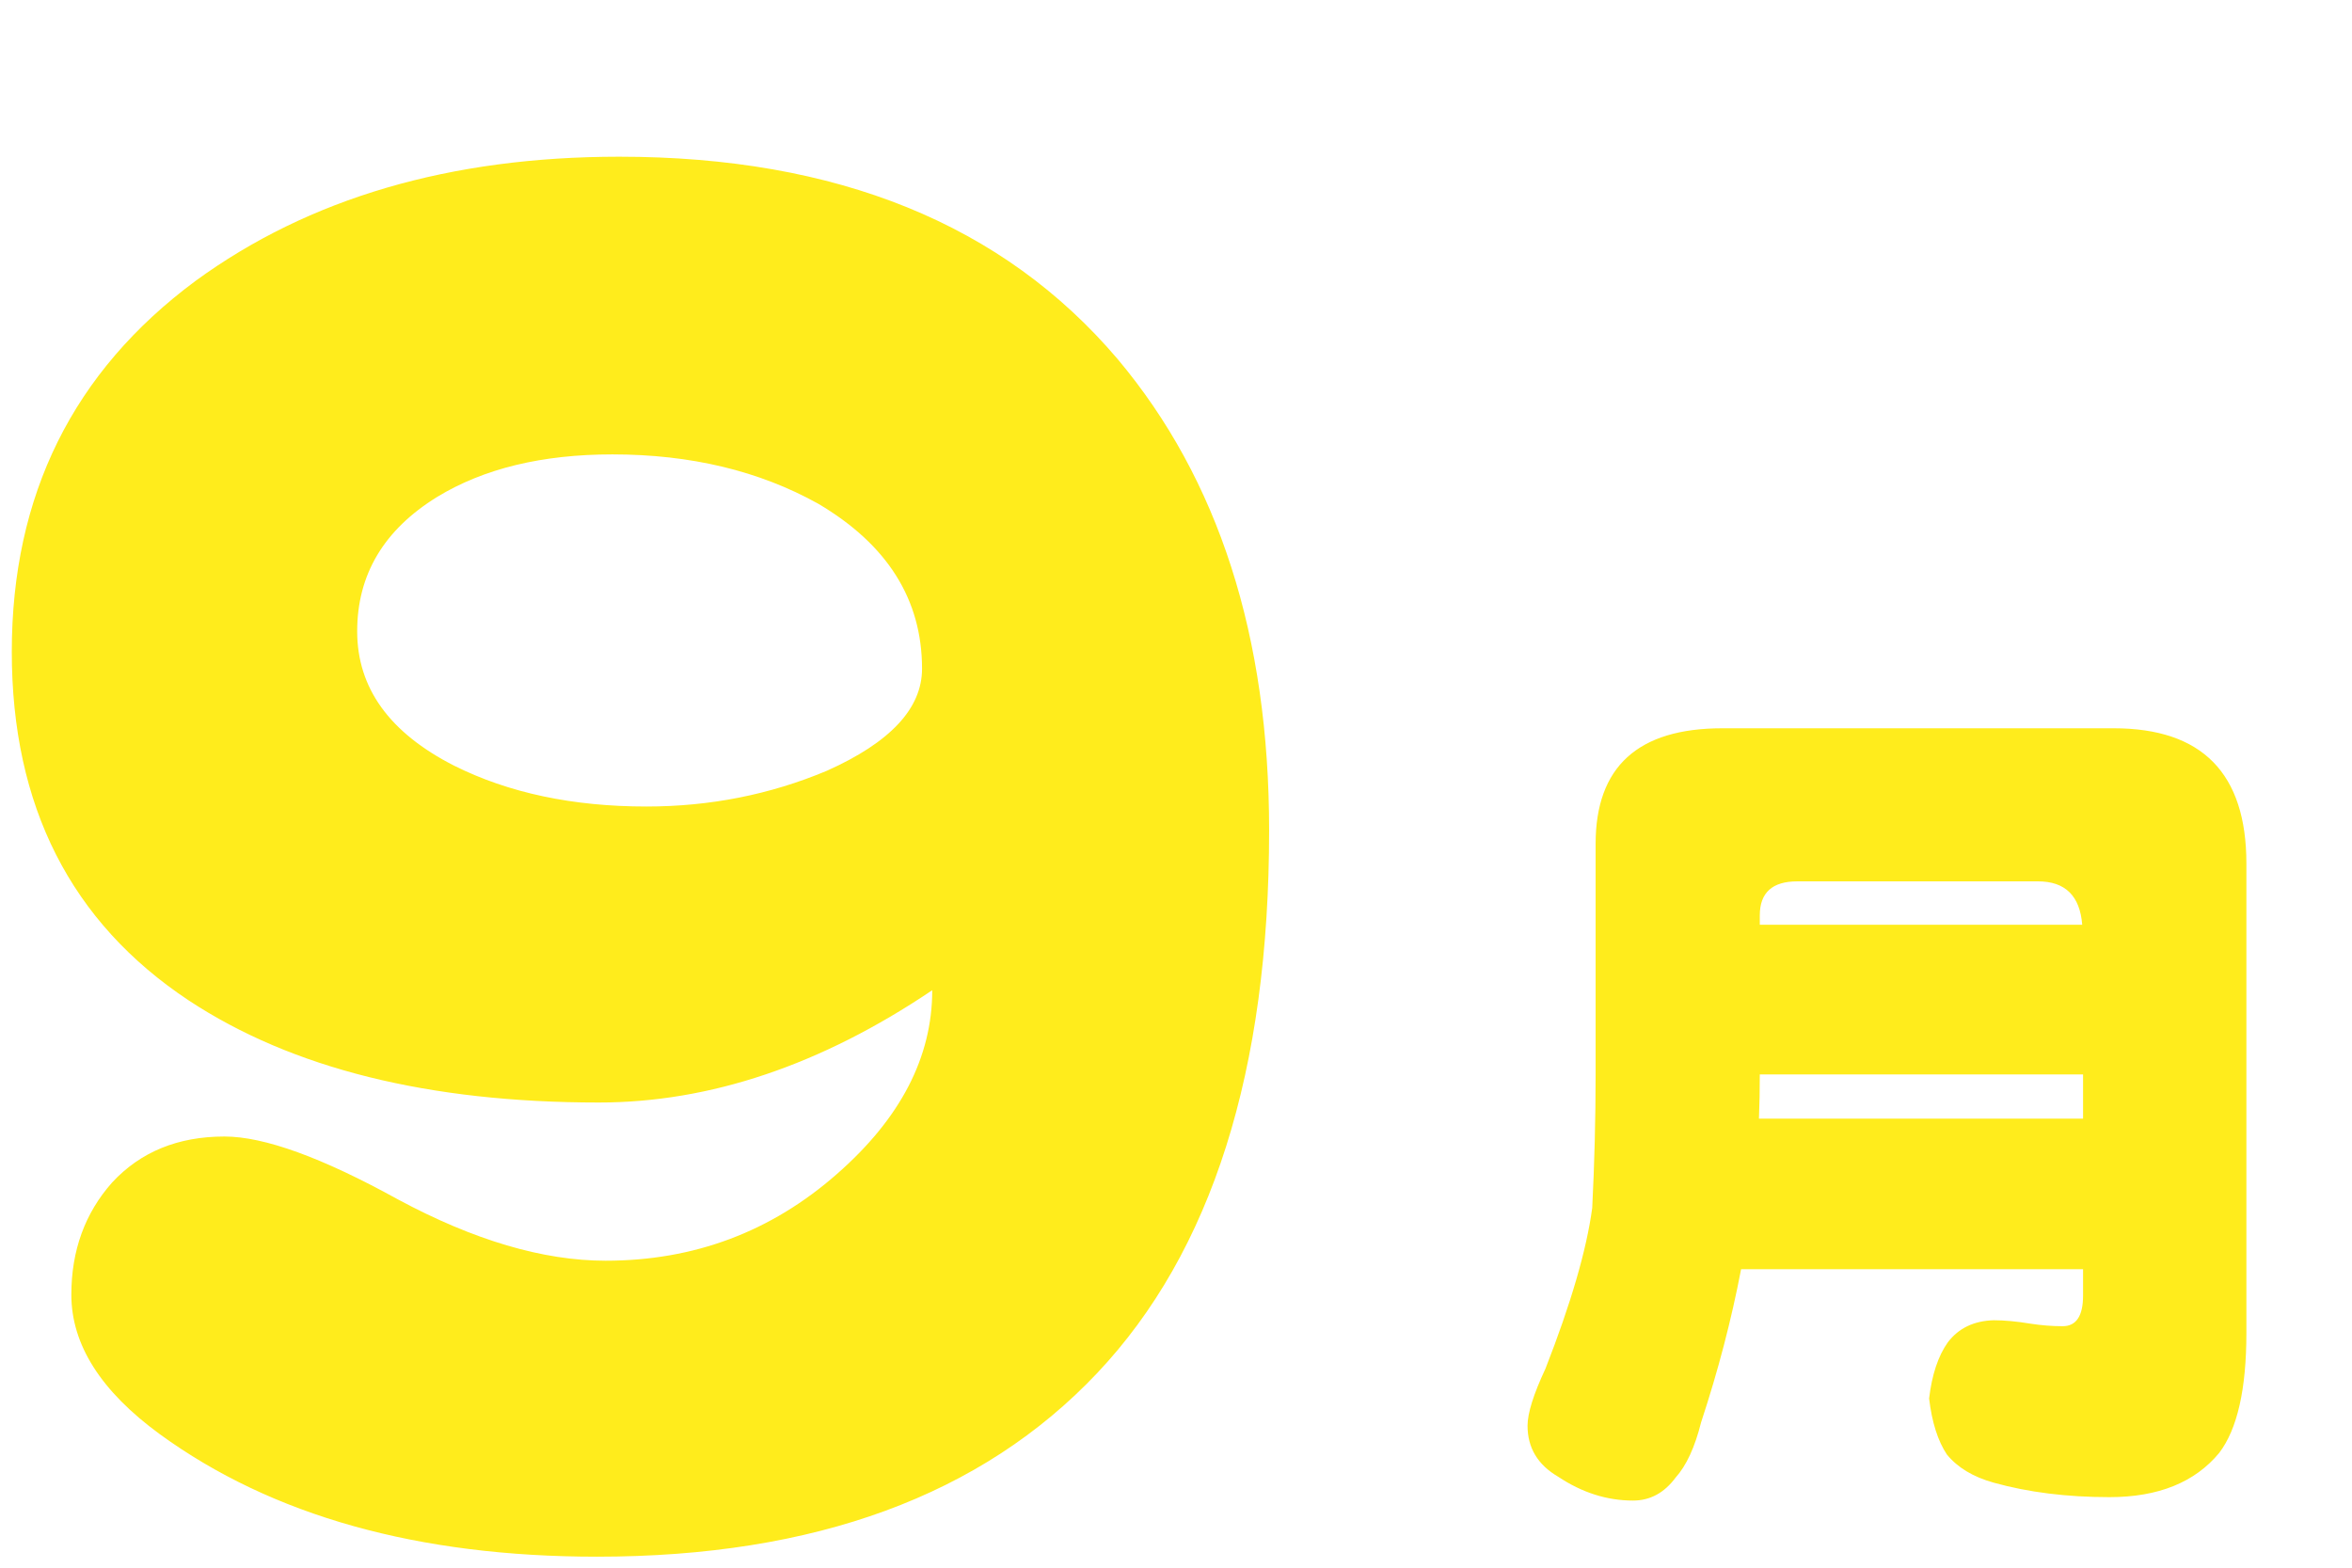 <svg width="81" height="54" viewBox="0 0 81 54" fill="none" xmlns="http://www.w3.org/2000/svg">
<g filter="url(#filter0_d)">
<path d="M46.707 23.602C46.707 31.883 44.734 38.113 40.789 42.293C36.805 46.512 31.062 48.621 23.562 48.621C17.391 48.621 12.371 47.215 8.504 44.402C6.473 42.918 5.457 41.316 5.457 39.598C5.457 38.074 5.926 36.785 6.863 35.73C7.84 34.676 9.129 34.148 10.73 34.148C12.098 34.148 14.09 34.871 16.707 36.316C19.324 37.723 21.707 38.426 23.855 38.426C26.902 38.426 29.559 37.43 31.824 35.438C34.012 33.523 35.105 31.414 35.105 29.109C31.277 31.688 27.449 32.977 23.621 32.977C17.762 32.977 13.055 31.805 9.5 29.461C5.438 26.766 3.406 22.762 3.406 17.449C3.406 12.059 5.516 7.801 9.734 4.676C13.641 1.824 18.504 0.398 24.324 0.398C31.824 0.398 37.547 2.723 41.492 7.371C44.969 11.512 46.707 16.922 46.707 23.602ZM34.754 18.035C34.754 15.652 33.562 13.758 31.18 12.352C29.148 11.219 26.785 10.652 24.09 10.652C21.668 10.652 19.656 11.141 18.055 12.117C16.219 13.25 15.301 14.793 15.301 16.746C15.301 18.699 16.414 20.242 18.641 21.375C20.516 22.312 22.723 22.781 25.262 22.781C27.449 22.781 29.52 22.371 31.473 21.551C33.66 20.574 34.754 19.402 34.754 18.035ZM65.949 20.086H75.793C78.84 20.086 80.363 21.639 80.363 24.744V40.916C80.363 42.85 80.051 44.227 79.426 45.047C78.586 46.062 77.326 46.57 75.647 46.57C74.182 46.57 72.853 46.404 71.662 46.072C70.959 45.877 70.422 45.555 70.051 45.105C69.738 44.637 69.533 43.992 69.436 43.172C69.533 42.352 69.748 41.707 70.08 41.238C70.451 40.75 70.978 40.496 71.662 40.477C72.033 40.477 72.453 40.516 72.922 40.594C73.293 40.652 73.664 40.682 74.035 40.682C74.504 40.682 74.738 40.33 74.738 39.627V38.719H62.961C62.629 40.457 62.17 42.215 61.584 43.992C61.369 44.852 61.076 45.486 60.705 45.897C60.315 46.424 59.826 46.688 59.24 46.688C58.342 46.688 57.482 46.414 56.662 45.867C55.959 45.457 55.607 44.871 55.607 44.109C55.607 43.68 55.812 43.025 56.223 42.147C57.102 39.9 57.639 38.055 57.834 36.609C57.912 35.066 57.951 33.533 57.951 32.01V24.07C57.951 21.414 59.406 20.086 62.316 20.086H65.949ZM74.738 33.533V32.01H63.605C63.605 32.537 63.596 33.045 63.576 33.533H74.738ZM74.709 26.854C74.631 25.857 74.123 25.359 73.186 25.359H64.894C64.035 25.359 63.605 25.75 63.605 26.531V26.854H74.709Z" fill="#FFEC1C"/>
</g>
<defs>
<filter id="filter0_d" x="0.406" y="0.398" width="79.957" height="53.223" filterUnits="userSpaceOnUse" color-interpolation-filters="sRGB">
<feFlood flood-opacity="0" result="BackgroundImageFix"/>
<feColorMatrix in="SourceAlpha" type="matrix" values="0 0 0 0 0 0 0 0 0 0 0 0 0 0 0 0 0 0 127 0"/>
<feOffset dx="-3" dy="5"/>
<feColorMatrix type="matrix" values="0 0 0 0 0 0 0 0 0 0.76 0 0 0 0 1 0 0 0 1 0"/>
<feBlend mode="normal" in2="BackgroundImageFix" result="effect1_dropShadow"/>
<feBlend mode="normal" in="SourceGraphic" in2="effect1_dropShadow" result="shape"/>
</filter>
</defs>
</svg>

